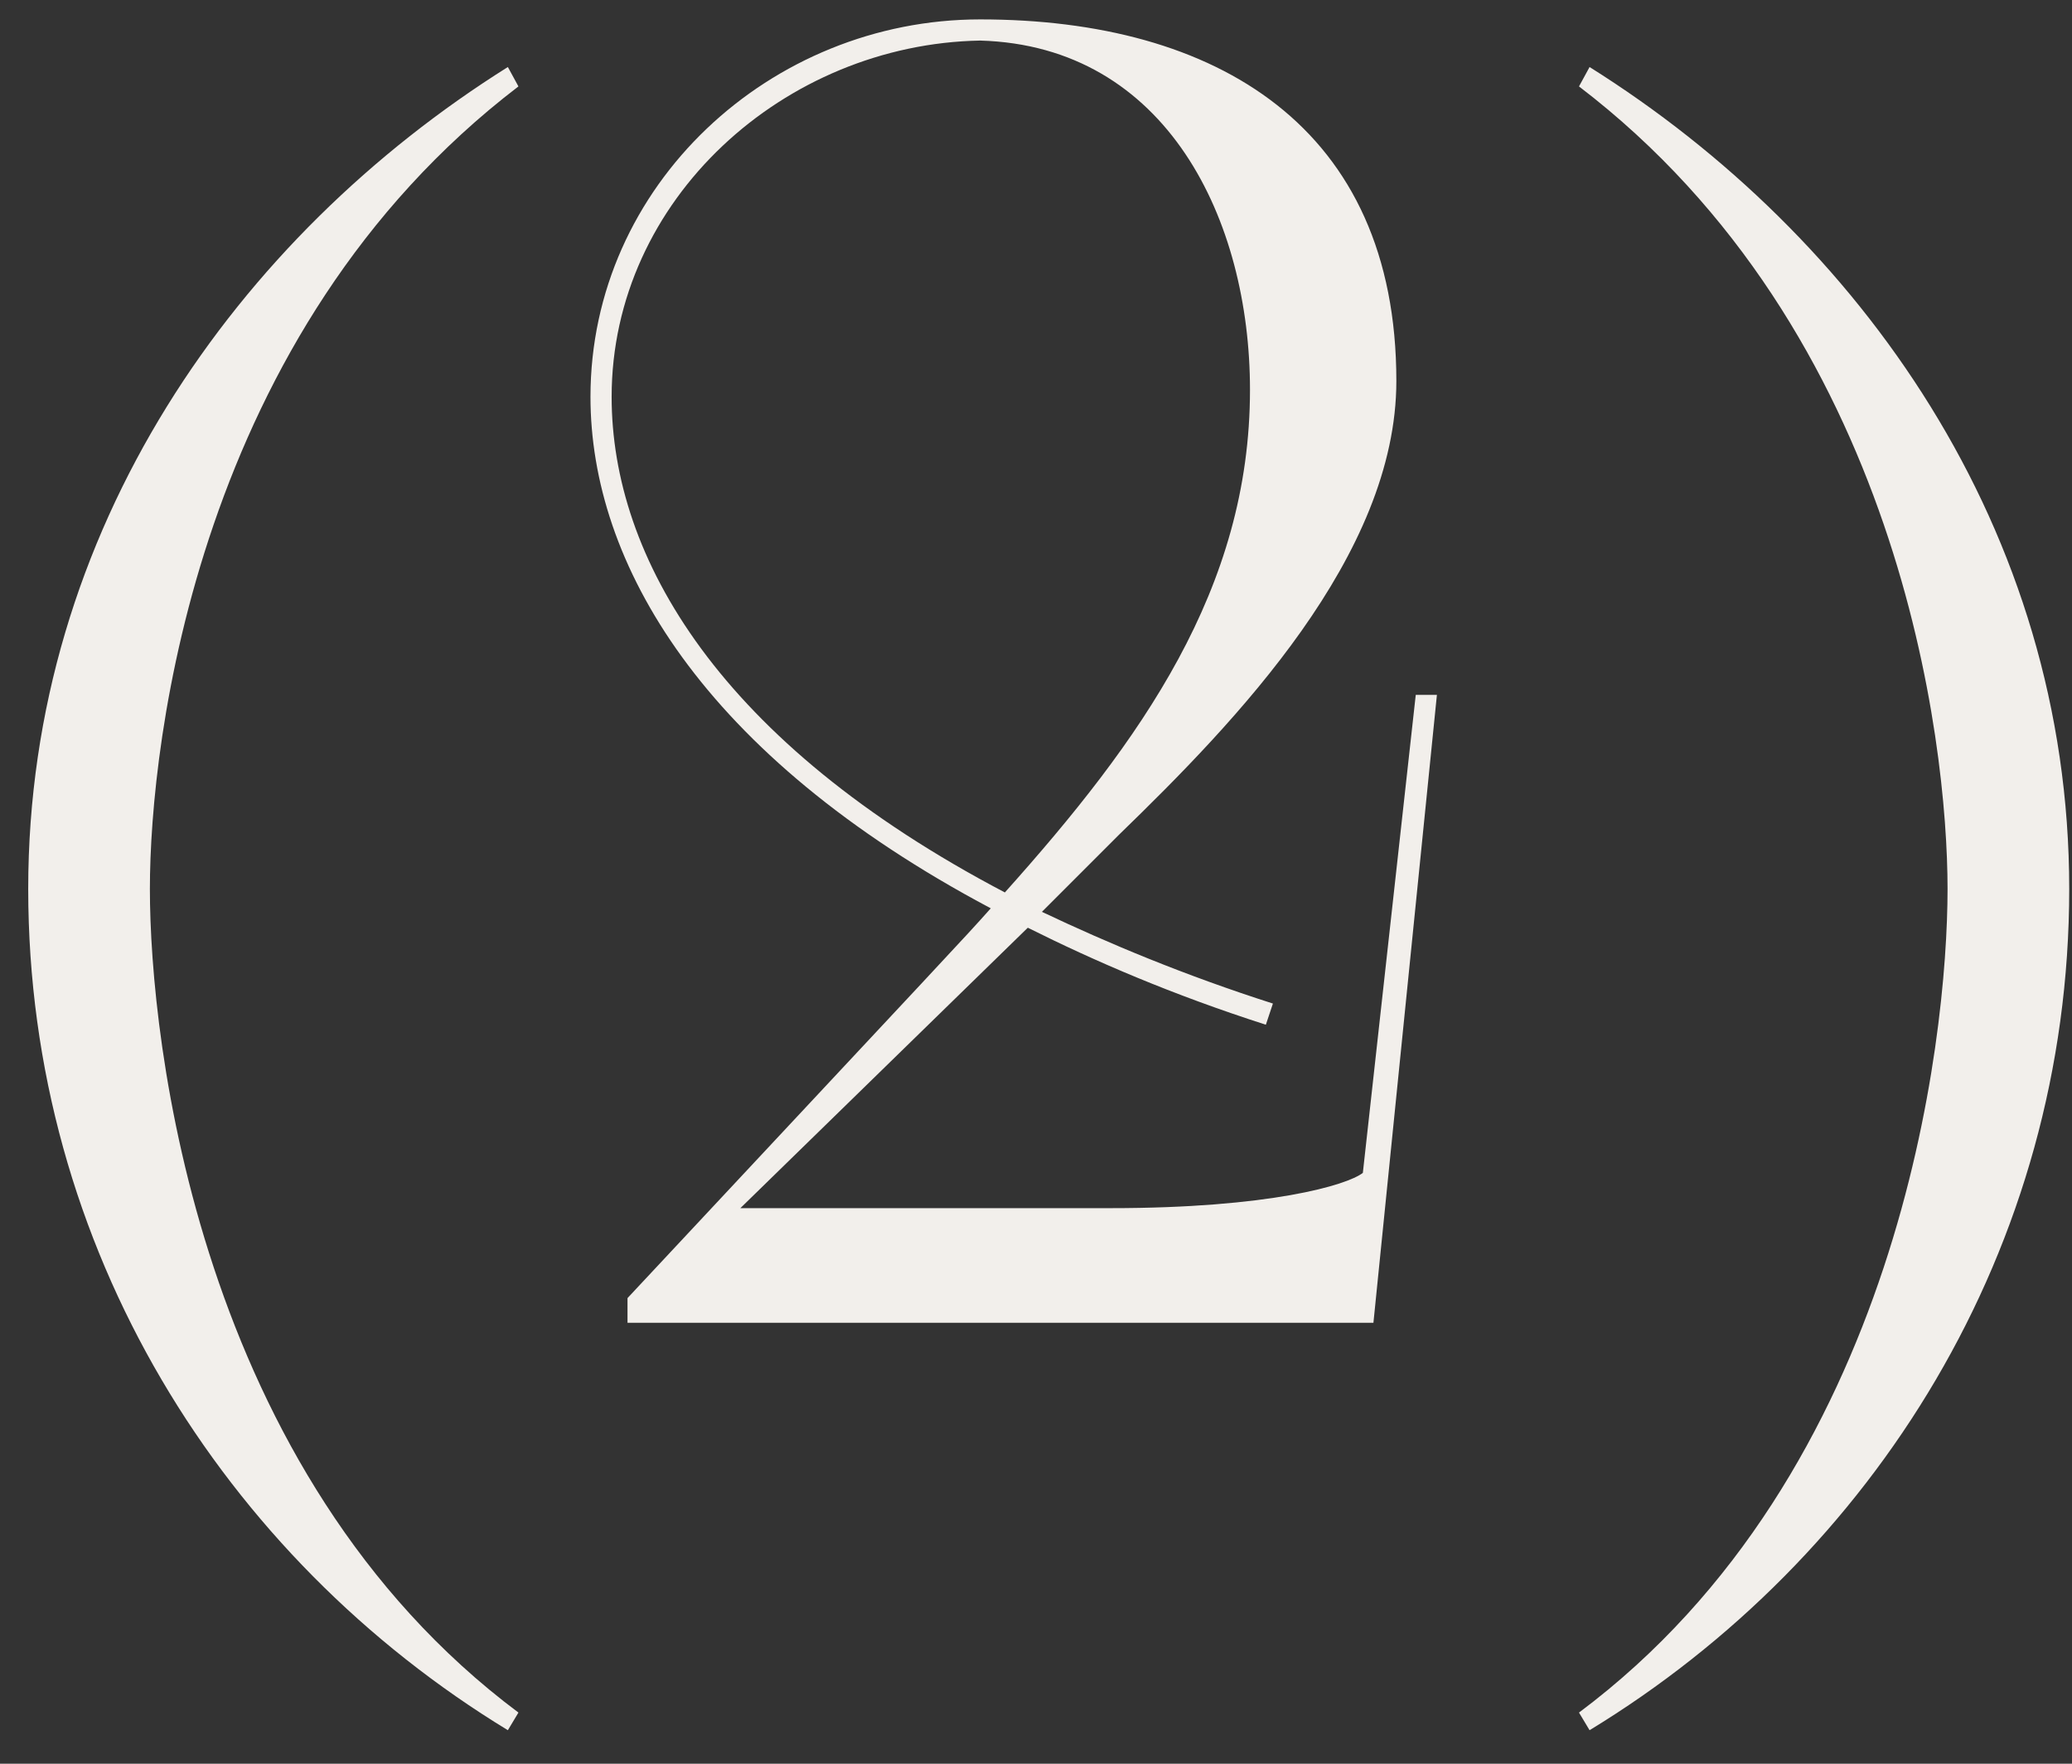 <?xml version="1.0" encoding="UTF-8"?> <svg xmlns="http://www.w3.org/2000/svg" width="47" height="40" viewBox="0 0 47 40" fill="none"><rect x="0" y="0" width="47" height="40" fill="#333333" stroke="none"/> <path d="M11.76 38.84L11.52 39.24C5.08 35.32 0.64 28.32 0.64 20.16C0.64 12 5.4 5.36 11.52 1.52L11.76 1.96C4.48 7.52 3.4 16.8 3.4 20.16C3.4 23.6 4.48 33.4 11.76 38.84ZM14.234 30V29.44C21.634 21.52 21.834 21.32 22.474 20.6C15.914 17.12 13.394 12.76 13.394 9C13.394 4.2 17.474 0.44 22.234 0.44C27.594 0.44 31.674 2.88 31.674 8.64C31.674 12.6 28.034 16.36 25.394 18.92L23.634 20.68C25.154 21.4 26.874 22.12 28.874 22.76L28.714 23.24C26.594 22.56 24.834 21.8 23.314 21.04L16.794 27.4H25.194C28.794 27.4 30.554 26.88 30.914 26.6L32.114 15.76H32.594L31.154 30H14.234ZM22.794 20.24C25.874 16.8 28.354 13.36 28.354 8.84C28.354 5 26.474 1.04 22.234 0.92C17.794 1 13.874 4.52 13.874 9C13.874 12.64 16.314 16.84 22.794 20.24ZM36.057 39.24L35.817 38.84C43.097 33.4 44.177 23.6 44.177 20.16C44.177 16.8 43.097 7.52 35.817 1.96L36.057 1.52C42.177 5.36 46.937 12 46.937 20.16C46.937 28.32 42.497 35.32 36.057 39.24Z" fill="#F2EFEB"></path> </svg> 